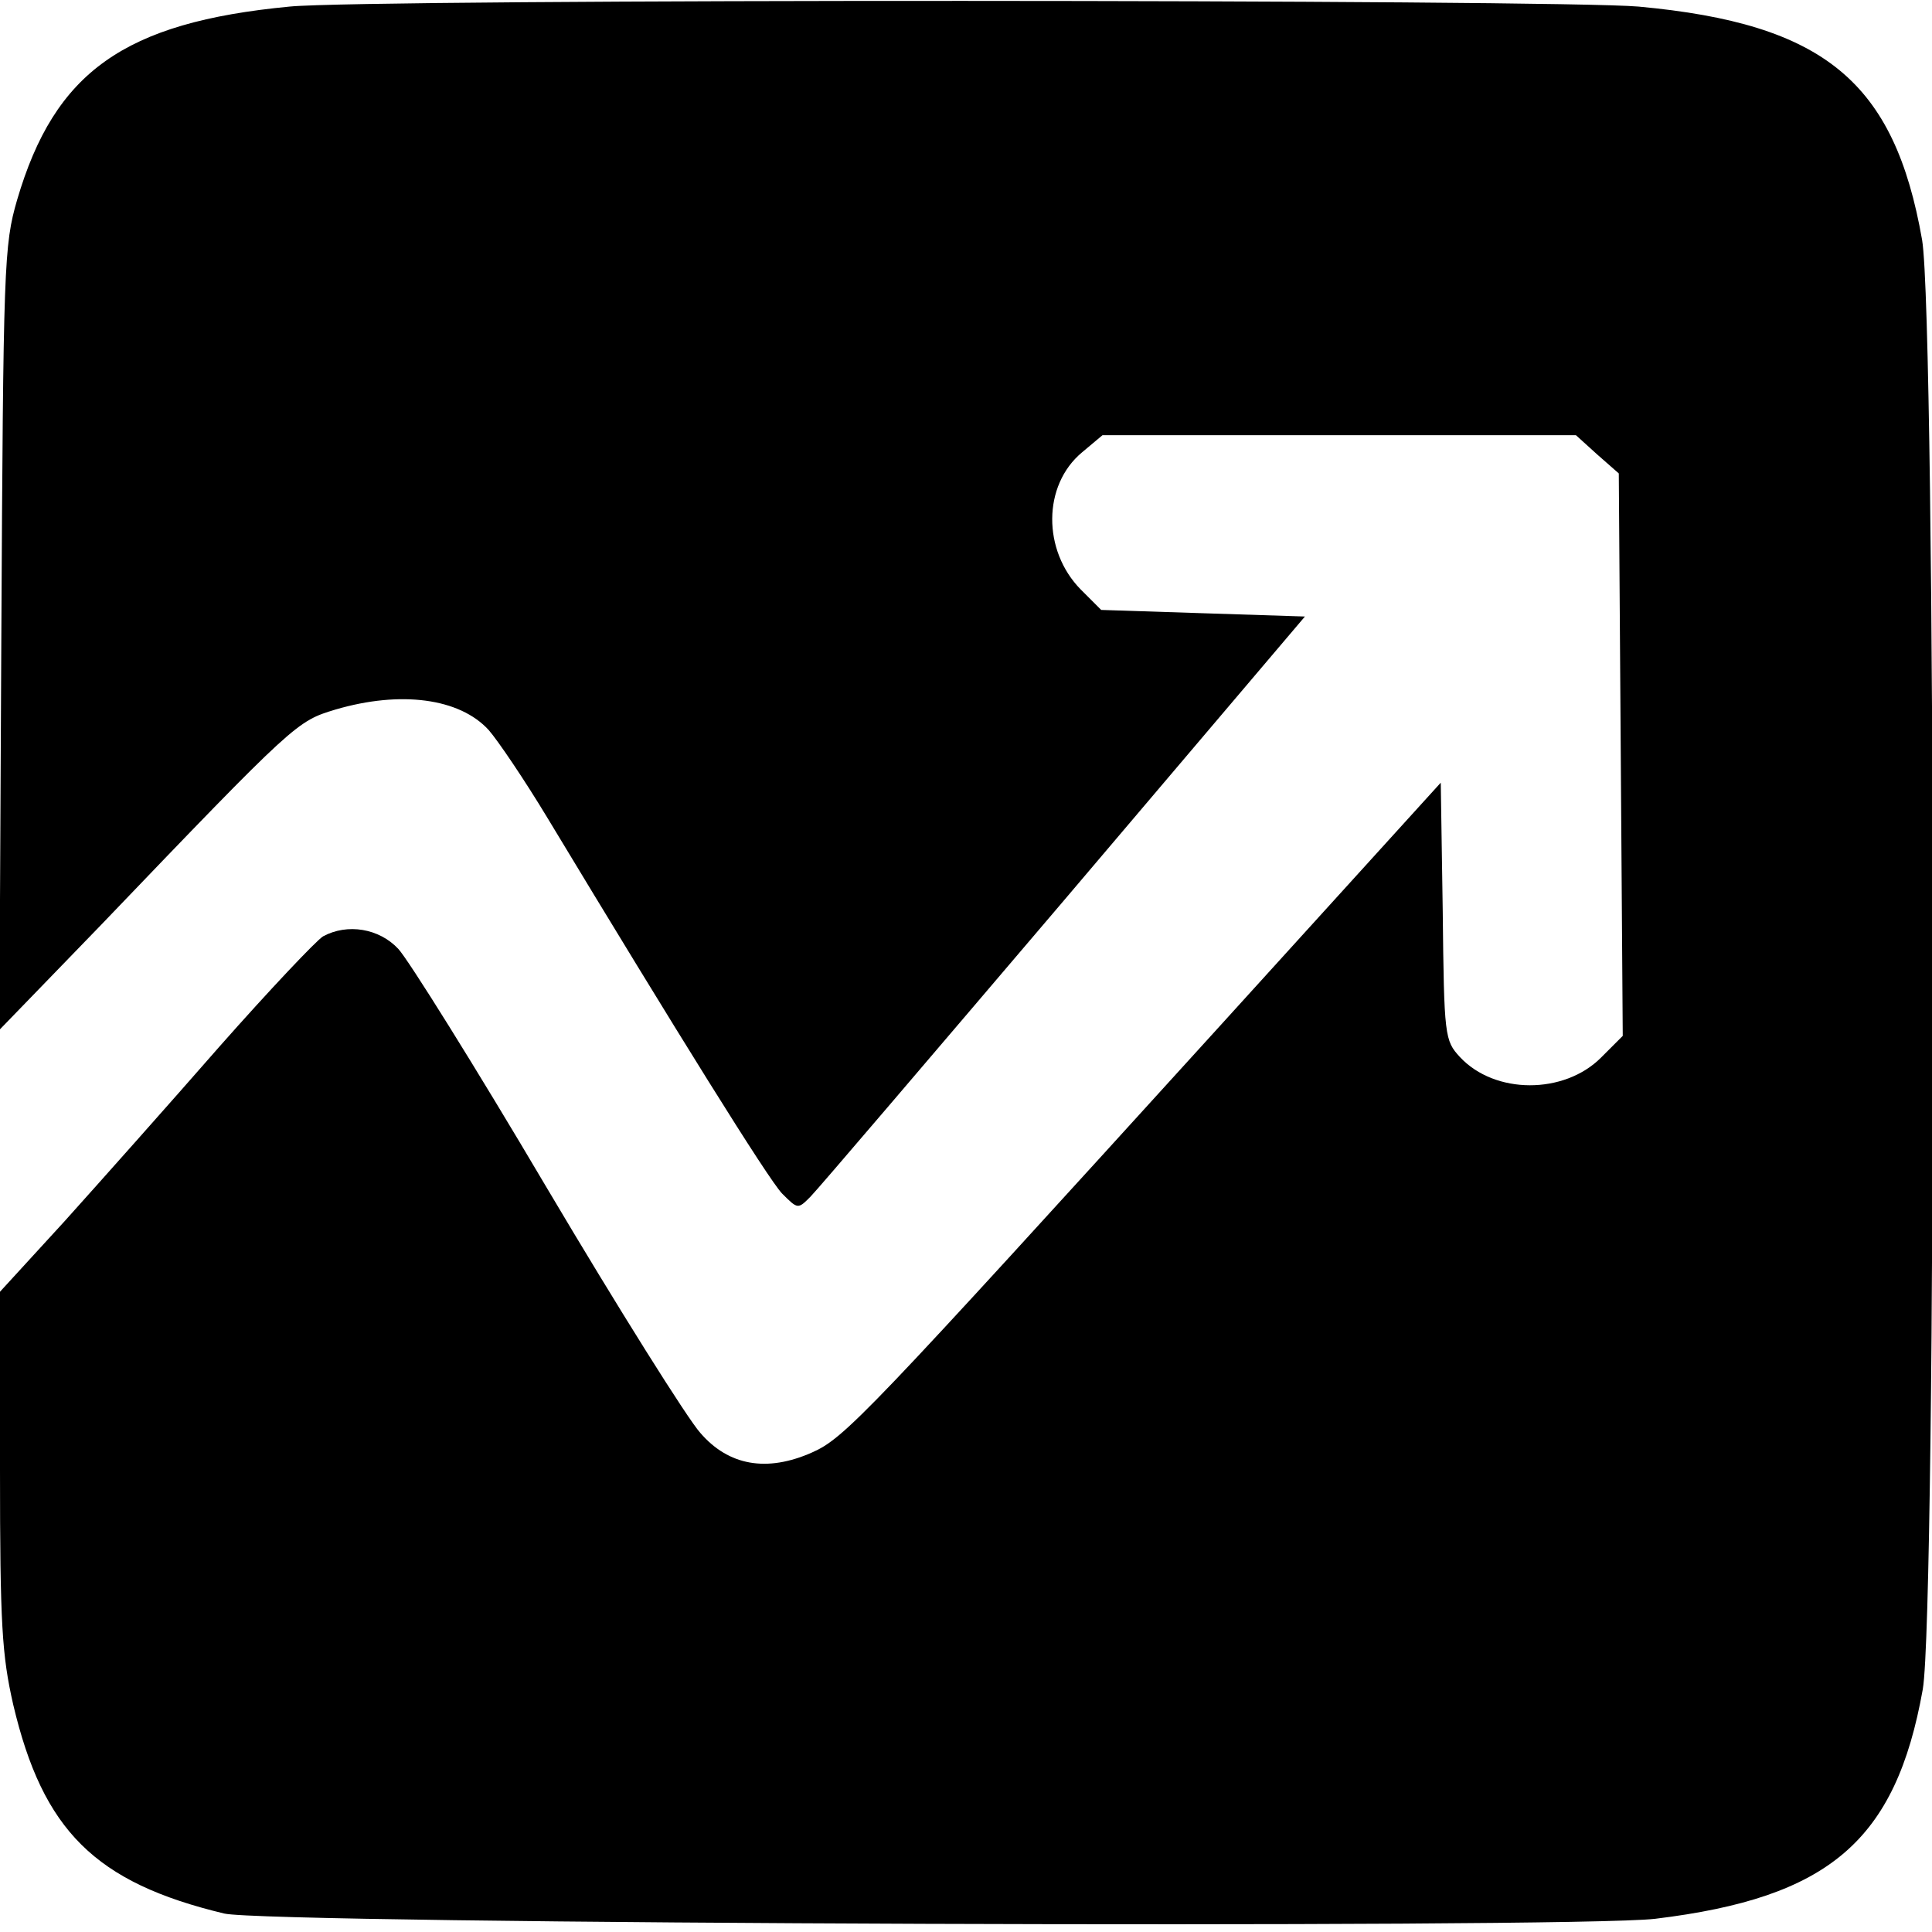 <?xml version="1.0" standalone="no"?>
<!DOCTYPE svg PUBLIC "-//W3C//DTD SVG 20010904//EN"
 "http://www.w3.org/TR/2001/REC-SVG-20010904/DTD/svg10.dtd">
<svg version="1.0" xmlns="http://www.w3.org/2000/svg"
 width="293pt" height="293pt" viewBox="0 0 293 293"
 preserveAspectRatio="xMidYMid meet">
<g transform="translate(0,293) scale(0.1,-0.1)"
fill="#000000" stroke="none">
<path d="M439 2920 c-251 -24 -356 -99 -413 -293 -20 -69 -21 -97 -24 -666
l-3 -593 153 158 c298 311 298 310 357 328 99 29 188 17 232 -31 14 -16 54
-75 89 -133 198 -328 335 -548 356 -570 24 -24 24 -24 43 -5 11 11 184 214
385 450 l365 430 -155 5 -154 5 -31 31 c-58 59 -58 158 2 208 l31 26 359 0
359 0 32 -29 33 -29 3 -427 3 -426 -33 -33 c-56 -56 -161 -56 -214 1 -23 25
-24 31 -26 221 l-3 195 -335 -369 c-539 -593 -569 -625 -619 -647 -68 -30
-126 -20 -169 30 -19 21 -124 188 -233 372 -108 183 -210 346 -225 362 -29 31
-77 39 -114 19 -10 -6 -81 -81 -157 -167 -76 -87 -182 -206 -235 -265 l-98
-107 0 -270 c0 -235 3 -281 20 -356 45 -191 124 -270 320 -317 66 -16 2042
-23 2170 -8 264 32 365 118 406 348 21 121 20 2073 -1 2198 -42 240 -148 328
-430 354 -125 11 -1925 12 -2046 0z"/>
</g>
</svg>
